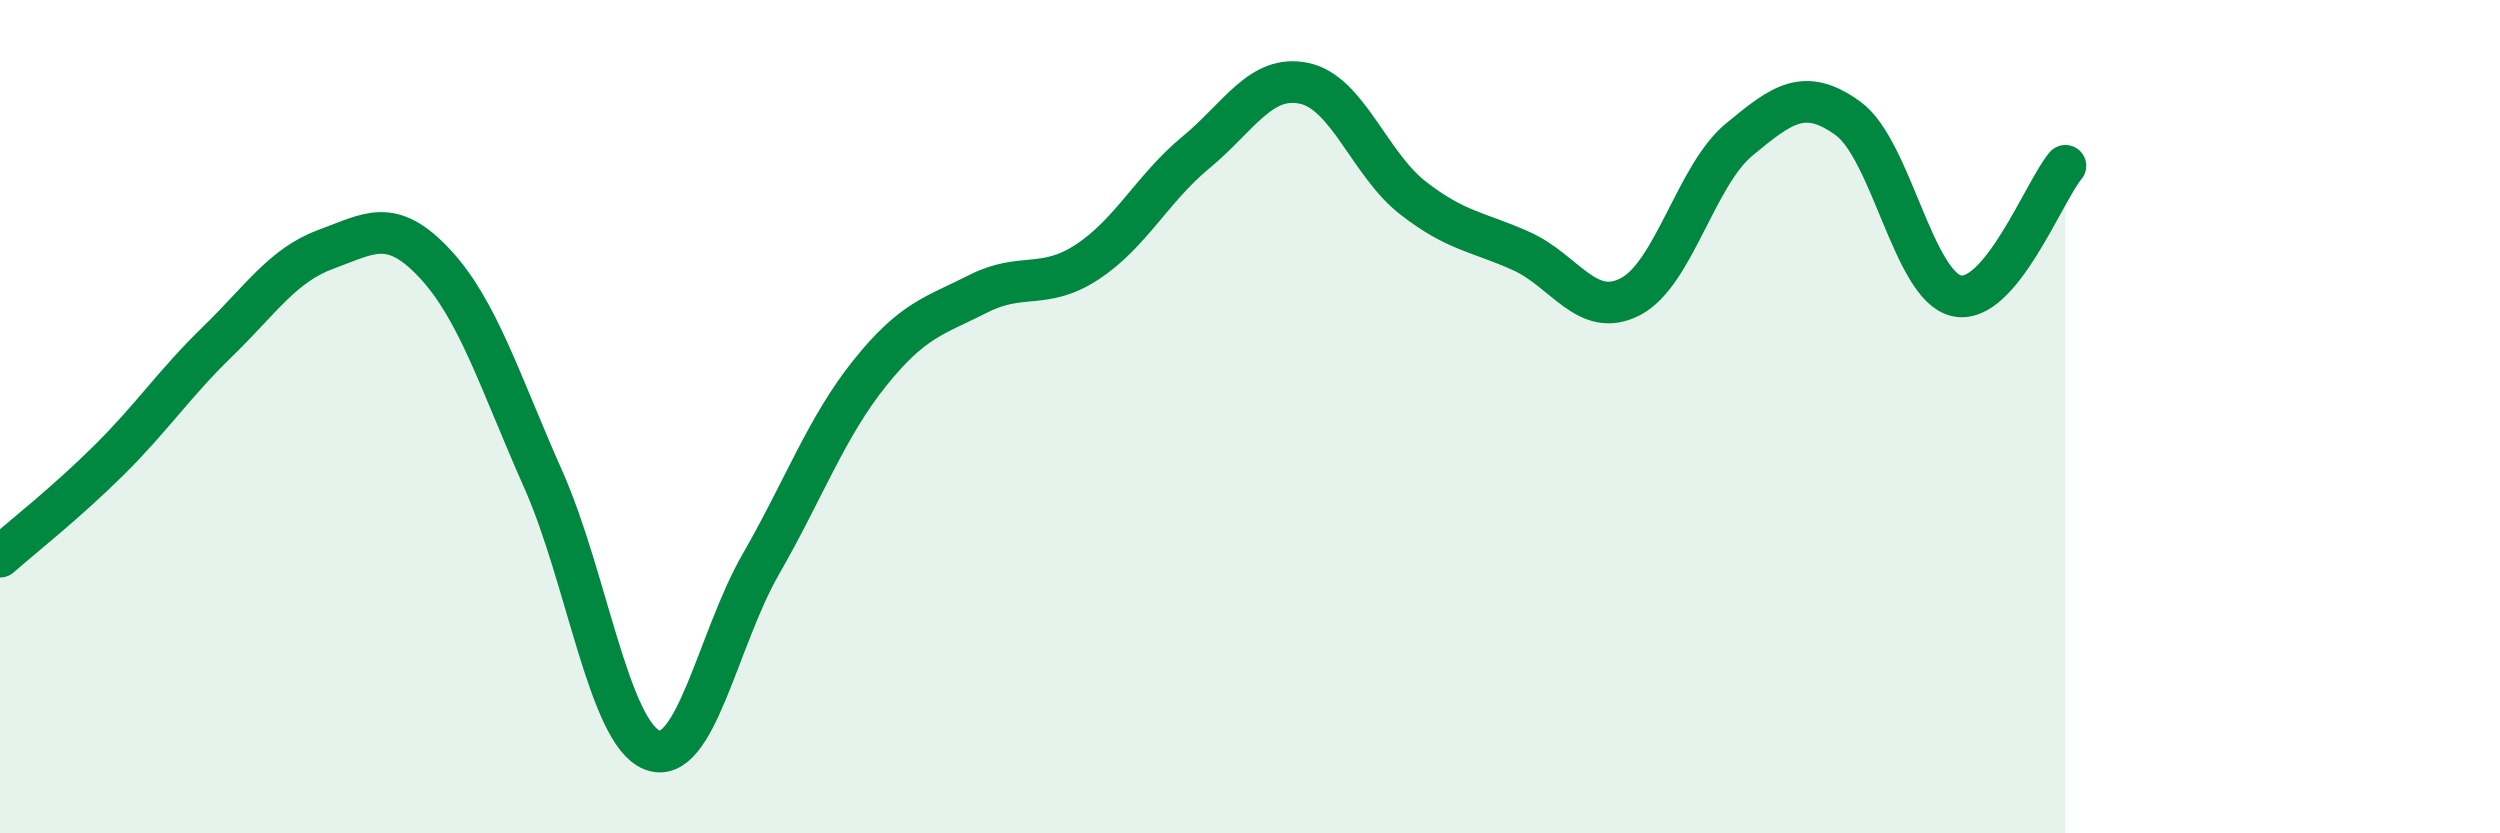 
    <svg width="60" height="20" viewBox="0 0 60 20" xmlns="http://www.w3.org/2000/svg">
      <path
        d="M 0,13.36 C 0.52,12.9 1.57,12.08 2.61,11.05 C 3.65,10.02 4.18,9.21 5.22,8.2 C 6.26,7.19 6.79,6.36 7.83,5.98 C 8.87,5.6 9.39,5.21 10.43,6.32 C 11.47,7.43 12,9.17 13.04,11.51 C 14.08,13.85 14.61,17.59 15.65,18 C 16.69,18.41 17.22,15.35 18.26,13.54 C 19.3,11.73 19.83,10.26 20.87,8.96 C 21.91,7.66 22.44,7.58 23.48,7.05 C 24.52,6.52 25.05,6.97 26.09,6.29 C 27.13,5.61 27.66,4.52 28.7,3.66 C 29.74,2.8 30.26,1.78 31.3,2 C 32.34,2.22 32.87,3.94 33.91,4.75 C 34.95,5.56 35.48,5.56 36.52,6.03 C 37.56,6.5 38.09,7.66 39.13,7.12 C 40.17,6.58 40.7,4.21 41.74,3.35 C 42.78,2.49 43.31,2.09 44.35,2.84 C 45.39,3.59 45.92,6.87 46.96,7.1 C 48,7.33 49.05,4.6 49.57,3.98L49.57 20L0 20Z"
        fill="#008740"
        opacity="0.1"
        stroke-linecap="round"
        stroke-linejoin="round"
      />
      <path
        d="M 0,13.36 C 0.52,12.9 1.57,12.08 2.61,11.05 C 3.65,10.02 4.18,9.21 5.22,8.2 C 6.26,7.19 6.79,6.36 7.83,5.98 C 8.87,5.6 9.39,5.21 10.43,6.32 C 11.47,7.43 12,9.17 13.04,11.51 C 14.08,13.85 14.61,17.59 15.65,18 C 16.69,18.41 17.22,15.35 18.26,13.54 C 19.3,11.73 19.83,10.26 20.87,8.96 C 21.91,7.66 22.44,7.58 23.48,7.05 C 24.52,6.52 25.05,6.97 26.09,6.29 C 27.13,5.61 27.66,4.52 28.7,3.66 C 29.74,2.8 30.26,1.78 31.3,2 C 32.34,2.22 32.87,3.94 33.91,4.75 C 34.95,5.56 35.48,5.56 36.52,6.03 C 37.56,6.5 38.09,7.66 39.13,7.12 C 40.17,6.58 40.7,4.21 41.74,3.35 C 42.78,2.49 43.31,2.09 44.35,2.84 C 45.39,3.59 45.92,6.87 46.96,7.1 C 48,7.33 49.05,4.6 49.57,3.98"
        stroke="#008740"
        stroke-width="1"
        fill="none"
        stroke-linecap="round"
        stroke-linejoin="round"
      />
    </svg>
  